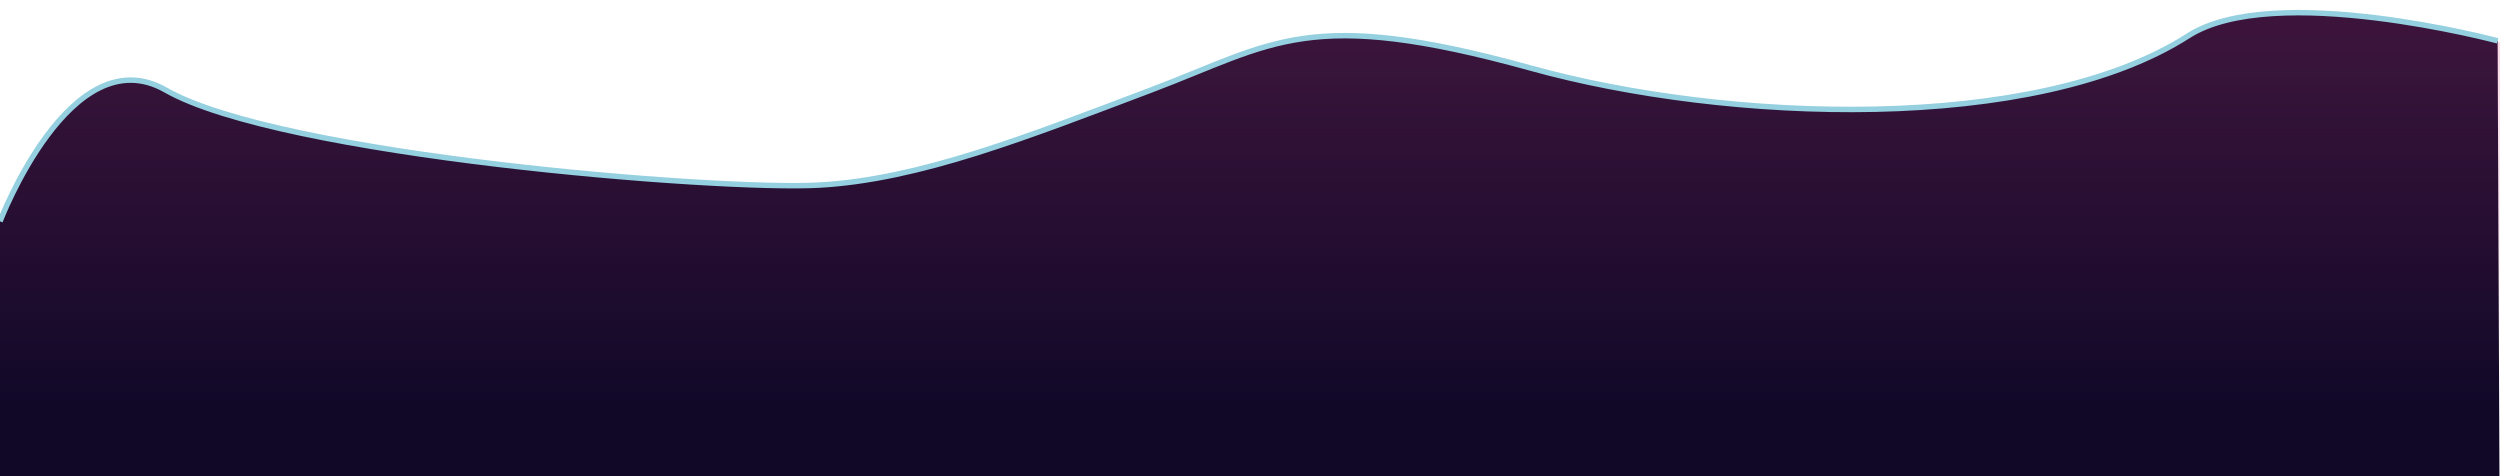 <?xml version="1.0" encoding="utf-8"?>
<!-- Generator: Adobe Illustrator 22.0.1, SVG Export Plug-In . SVG Version: 6.00 Build 0)  -->
<svg version="1.1" id="Слой_1" xmlns="http://www.w3.org/2000/svg" xmlns:xlink="http://www.w3.org/1999/xlink" x="0px" y="0px"
	 viewBox="0 0 1372 261.5" style="enable-background:new 0 0 1372 261.5;" xml:space="preserve">
<style type="text/css">
	.st0{fill:#110828;}
	.st1{fill:url(#SVGID_1_);}
	.st2{fill:none;stroke:#94D0DF;stroke-width:3;stroke-miterlimit:10;}
</style>
<path class="st0" d="M1370.7,22.4l1,239.2H0V121.4c0,0,38.8-101.8,90.9-72c63,36,302.8,55.2,358.3,52.2c55.5-3,115-26.7,182.5-52.2
	s86.1-45.9,208.5-12c107.6,29.8,276.8,36,360.8-17.8C1247.9-10.5,1370.7,22.4,1370.7,22.4z"/>
<linearGradient id="SVGID_1_" gradientUnits="userSpaceOnUse" x1="686.355" y1="17.493" x2="686.355" y2="230.966">
	<stop  offset="0" style="stop-color:#E64789;stop-opacity:0.2"/>
	<stop  offset="0.96" style="stop-color:#E64789;stop-opacity:0"/>
</linearGradient>
<path class="st1" d="M1372.7,23.4l-1,229.2L0,262.5V122.4c0,0,38.8-101.8,90.9-72c63,36,302.8,55.2,358.3,52.2
	c55.5-3,115-26.7,182.5-52.2s86.1-45.9,208.5-12c107.6,29.8,276.8,36,360.8-17.8C1247.9-9.5,1372.7,23.4,1372.7,23.4z"/>
<path class="st2" d="M1370.7,22.4c0,0-122.8-32.8-169.7-2.8c-84,53.9-253.2,47.7-360.8,17.8c-122.4-33.9-141-13.5-208.5,12
	s-127,49.2-182.5,52.2c-55.5,3-295.3-16.2-358.3-52.2C38.8,19.7,0,121.5,0,121.5"/>
</svg>
